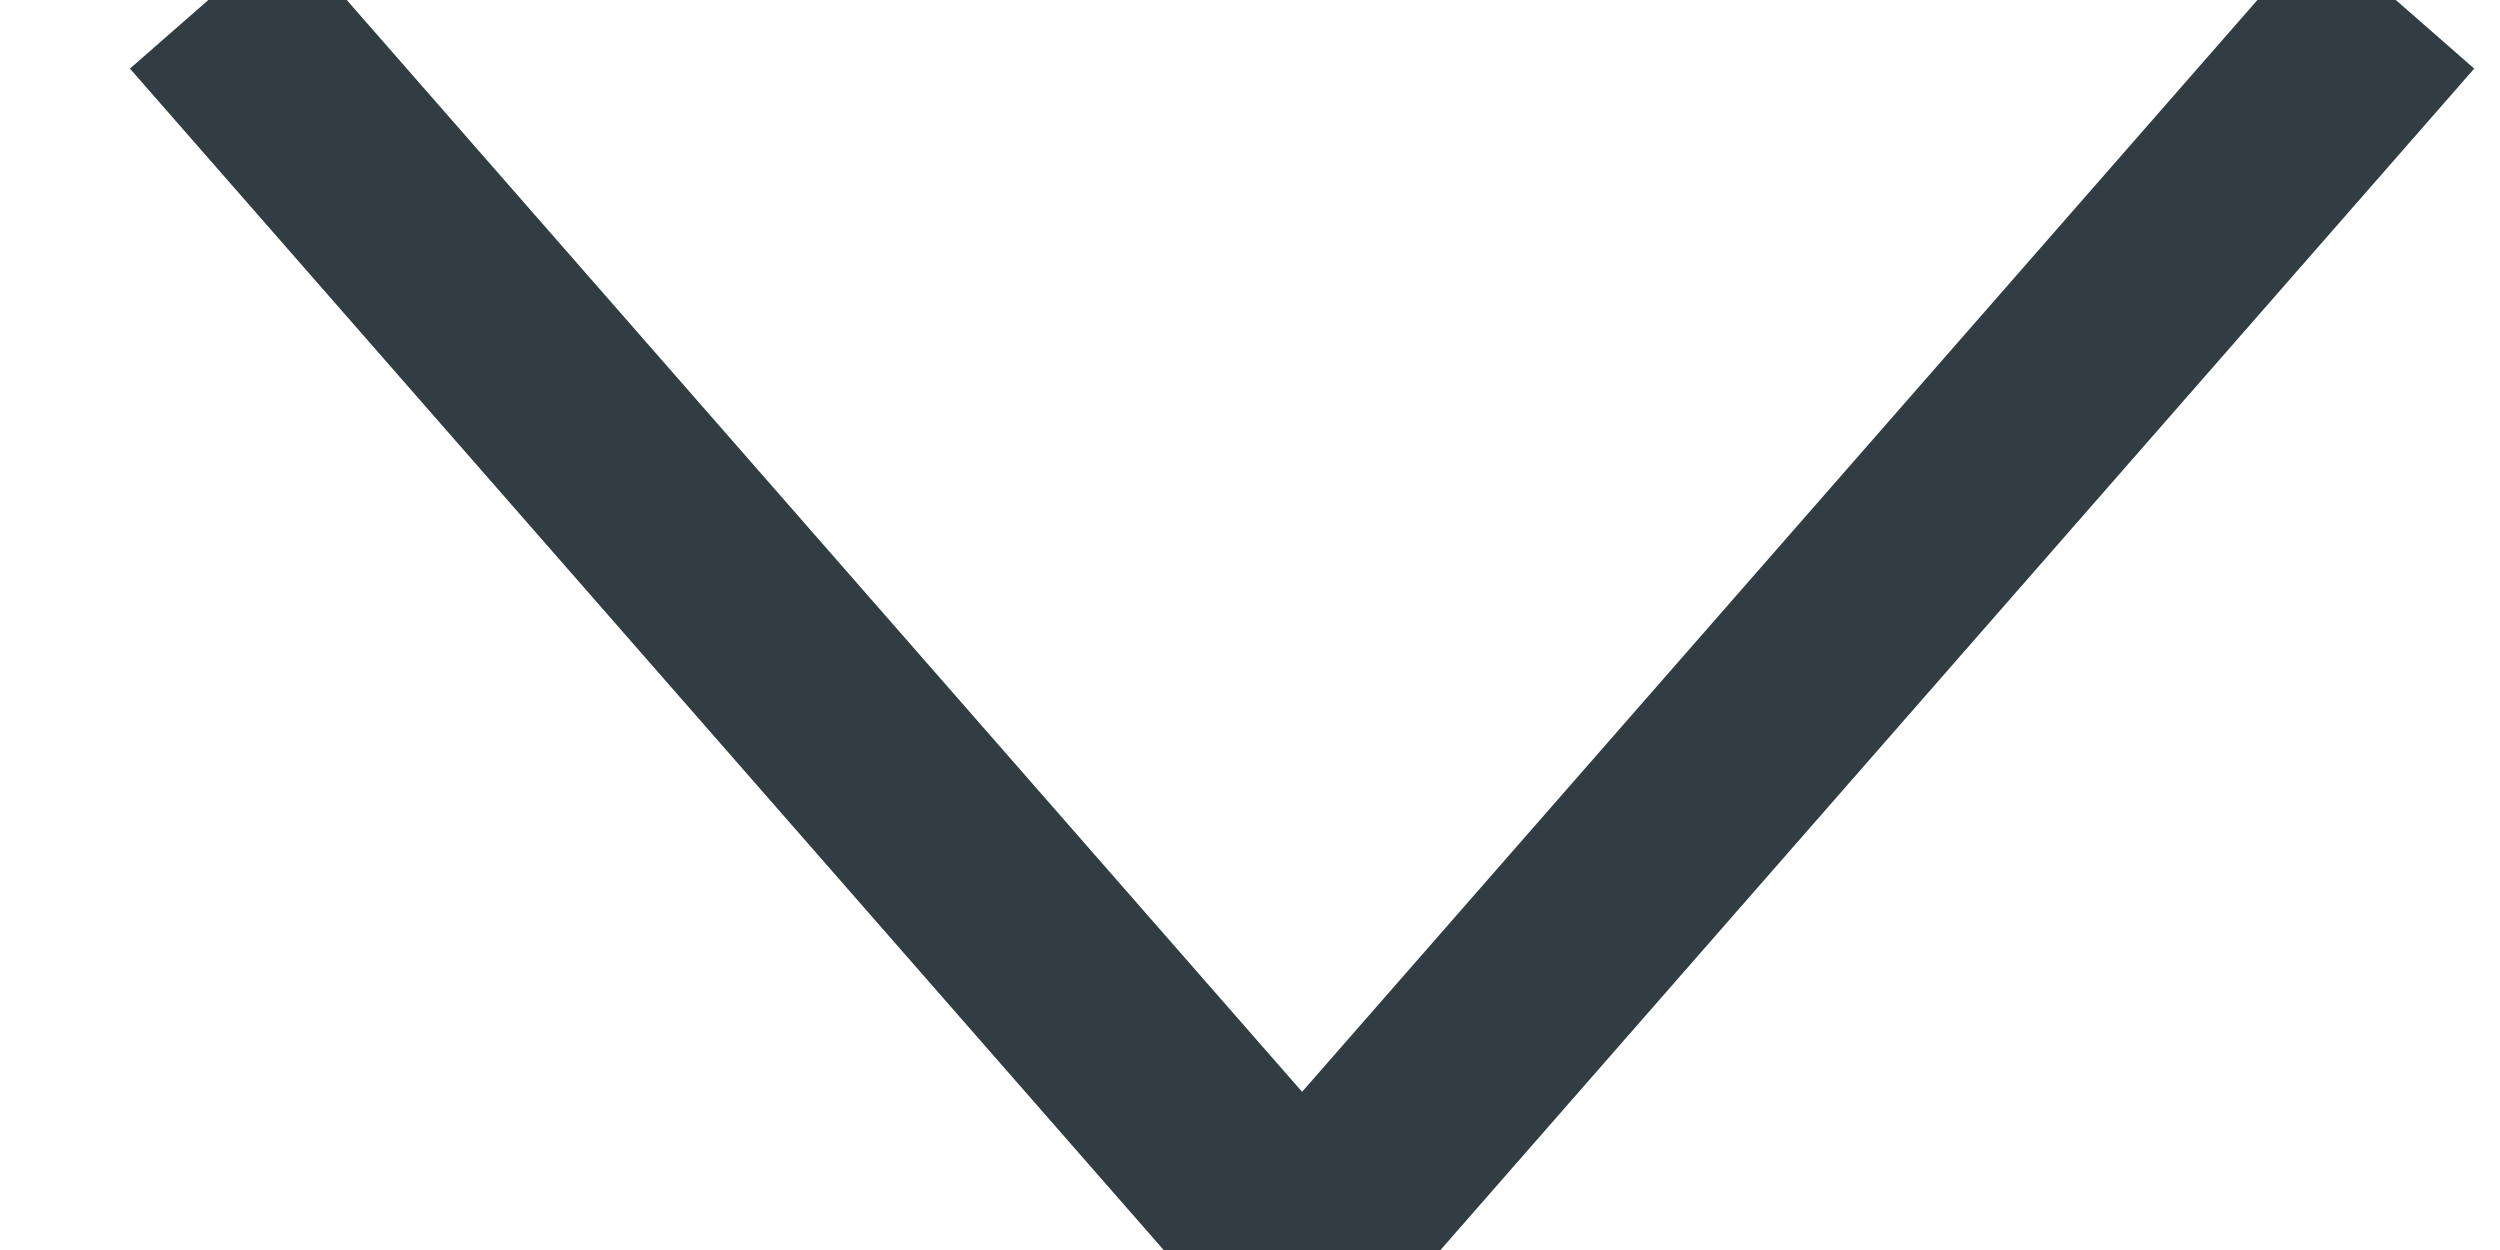 <?xml version="1.0" encoding="UTF-8"?>
<svg width="12px" height="6px" viewBox="0 0 12 6" version="1.1" xmlns="http://www.w3.org/2000/svg" xmlns:xlink="http://www.w3.org/1999/xlink">
    <!-- Generator: Sketch 46.2 (44496) - http://www.bohemiancoding.com/sketch -->
    <title>Arrow</title>
    <desc>Created with Sketch.</desc>
    <defs></defs>
    <g id="Visuals" stroke="none" stroke-width="1" fill="none" fill-rule="evenodd">
        <g id="News" transform="translate(-320, -487)" stroke="#323C43">
            <g id="I'd-like-to-view-articles" transform="translate(32, 429)">
                <g id="Field" transform="translate(0, 42)">
                    <polyline id="Arrow" transform="translate(294.25, 19) scale(1, -1) rotate(90) translate(-294.25, -19) " points="297.25 13.75 291.25 19 297.25 24.25"></polyline>
                </g>
            </g>
        </g>
    </g>
</svg>
